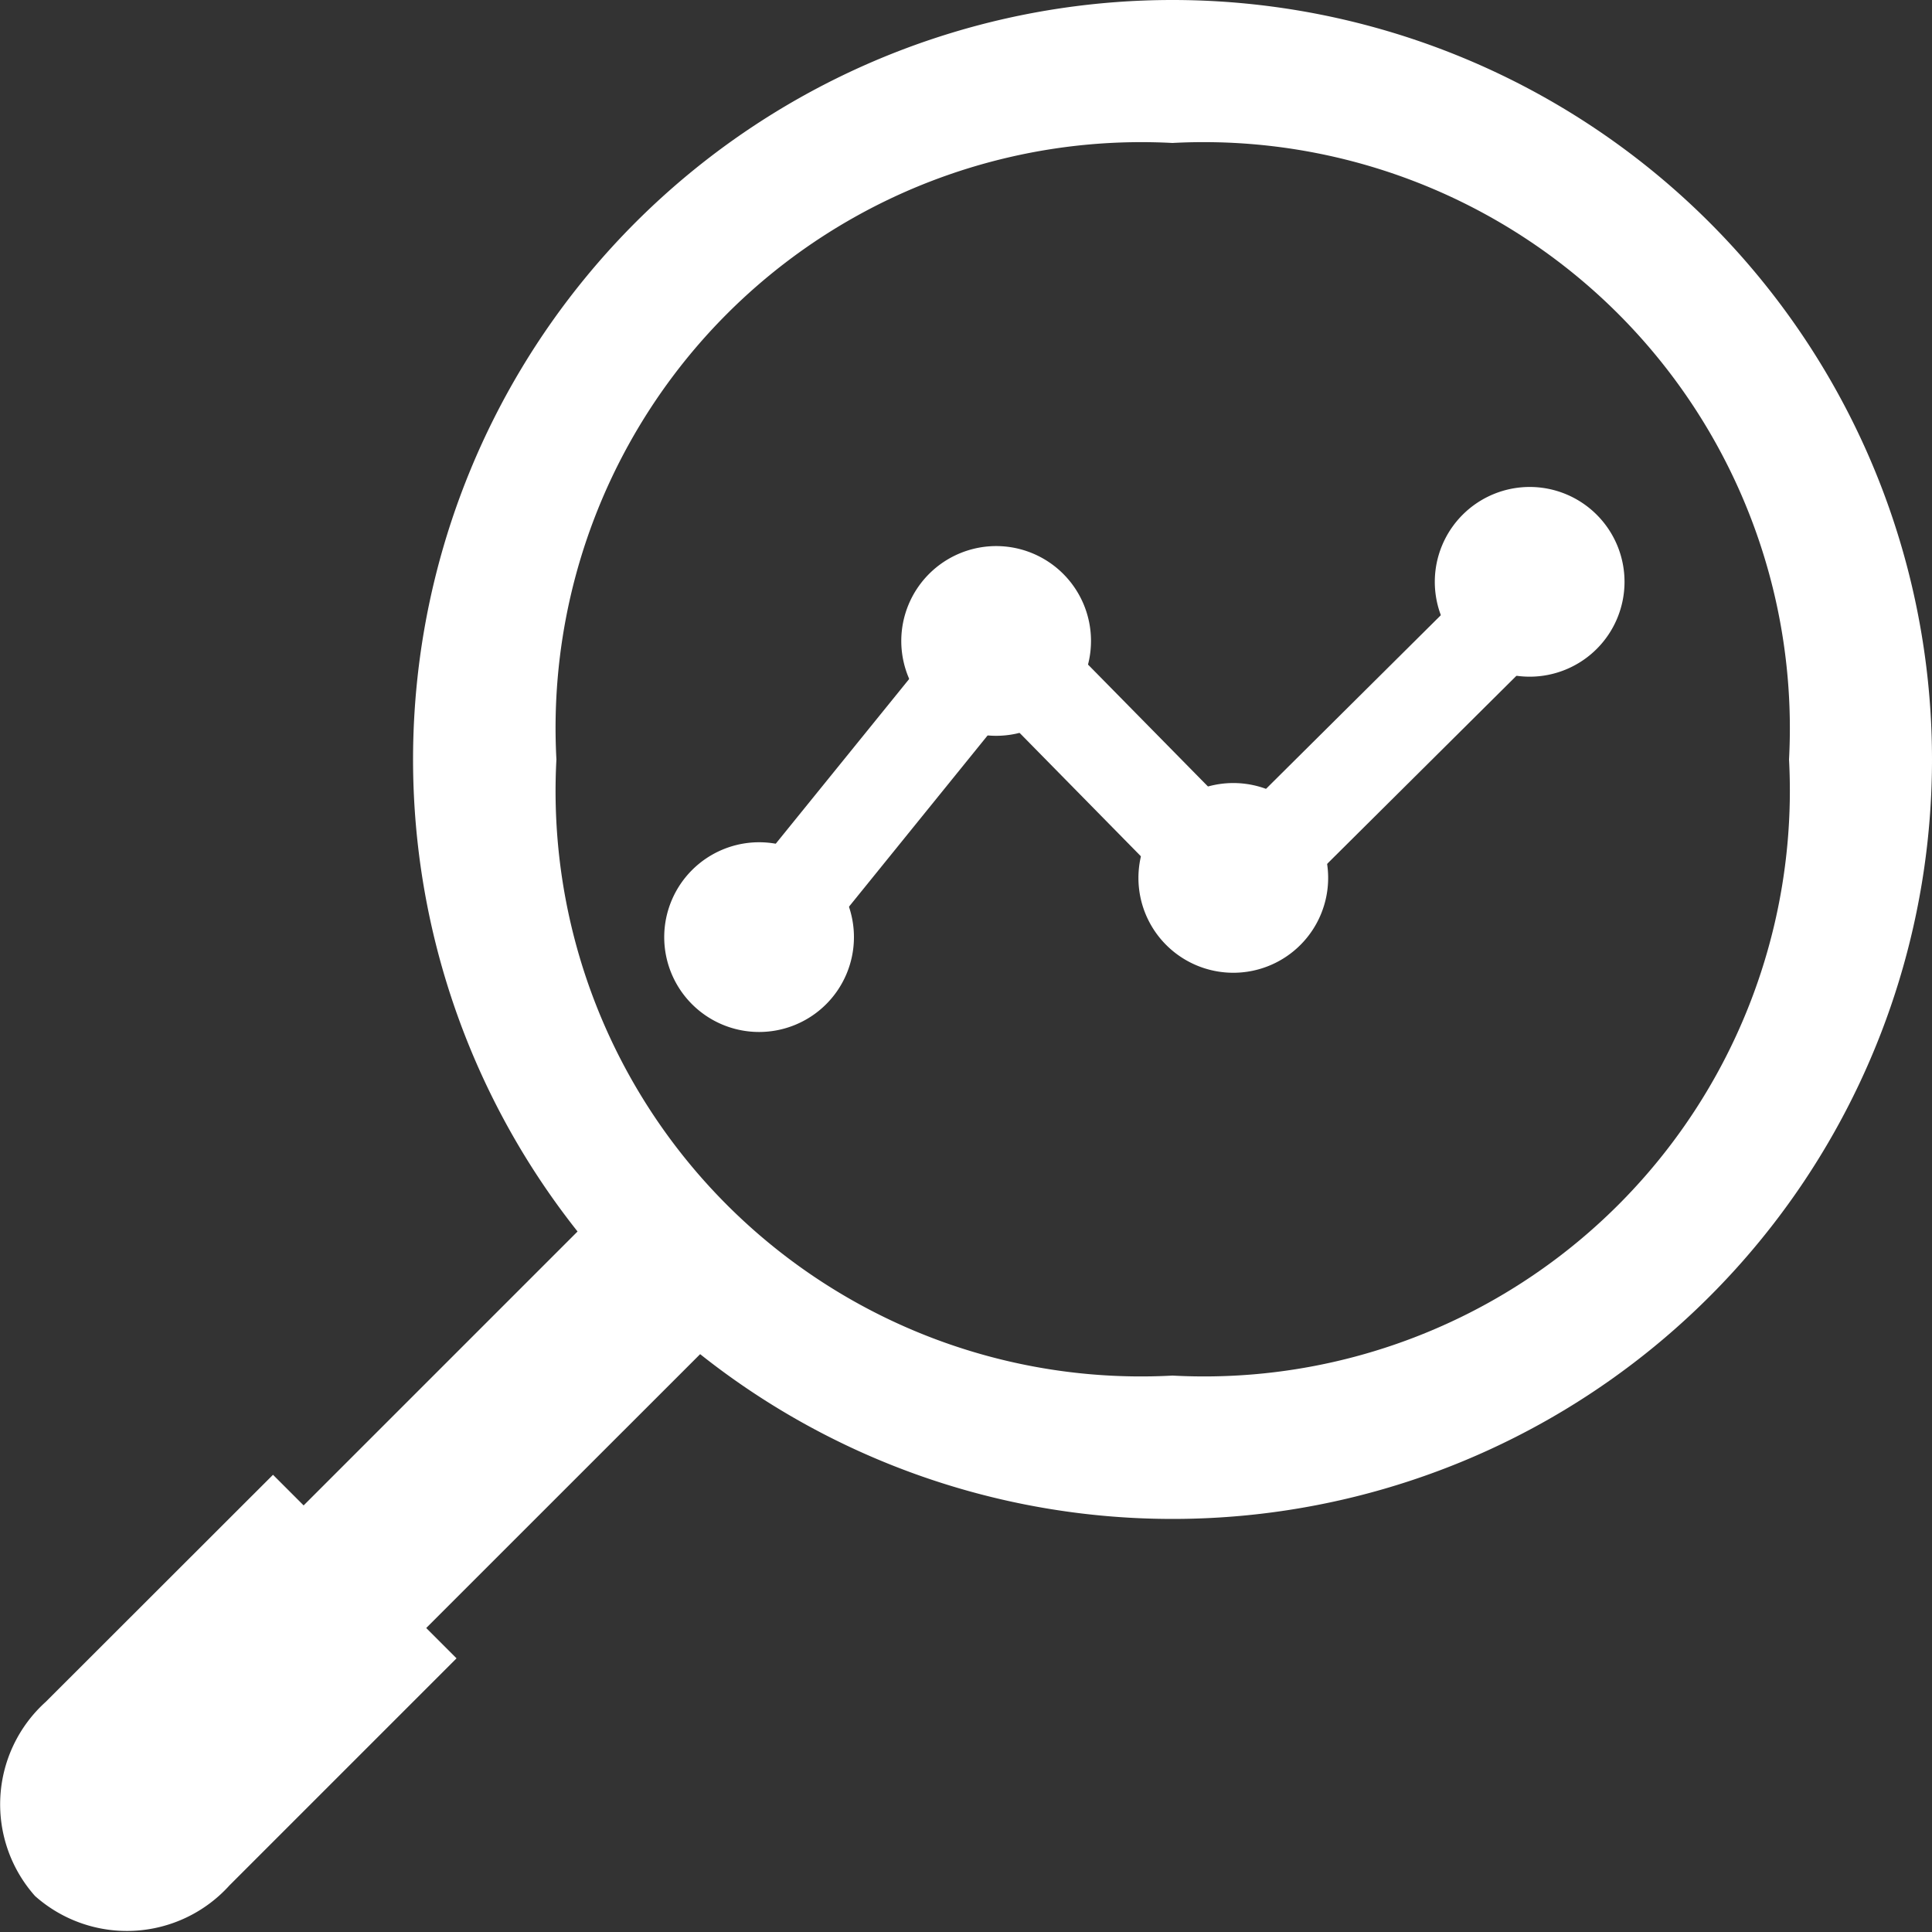<svg xmlns="http://www.w3.org/2000/svg" width="20" height="20"><rect width="100%" height="100%" fill="#333333" stroke="none"/><path fill="none" d="M0 0h20v20H0z"/><g fill="#fff"><path data-name="Path 881" d="M12.137 1.48a6.068 6.068 0 016.383 6.382 6.064 6.064 0 01-6.382 6.378A6.06 6.06 0 015.76 7.862a6.064 6.064 0 016.377-6.382m0-1.48A7.862 7.862 0 1020 7.862 7.863 7.863 0 0012.137 0"/><path data-name="Rectangle 1669" d="M2.789 15.938l3.891-3.891 1.27 1.269-3.892 3.891z"/><path data-name="Path 882" d="M.364 19.629a1.428 1.428 0 01.109-2.011l2.353-2.351 1.9 1.9-2.35 2.35a1.431 1.431 0 01-2.015.109"/><path data-name="パス 883" d="M8.281 10.013l-.777-.629 2.81-3.469 2.5 2.541 2.848-2.829.7.709-3.56 3.537-2.417-2.459z"/><path data-name="Path 884" d="M7.859 8.719a.982.982 0 11-.983.982.983.983 0 01.983-.982"/><path data-name="Path 885" d="M10.313 5.653a.982.982 0 11-.983.982.983.983 0 01.983-.982"/><path data-name="Path 886" d="M12.768 8.106a.982.982 0 11-.983.982.983.983 0 01.983-.982"/><path data-name="Path 887" d="M15.836 5.041a.982.982 0 11-.983.982.983.983 0 01.983-.982"/></g></svg>